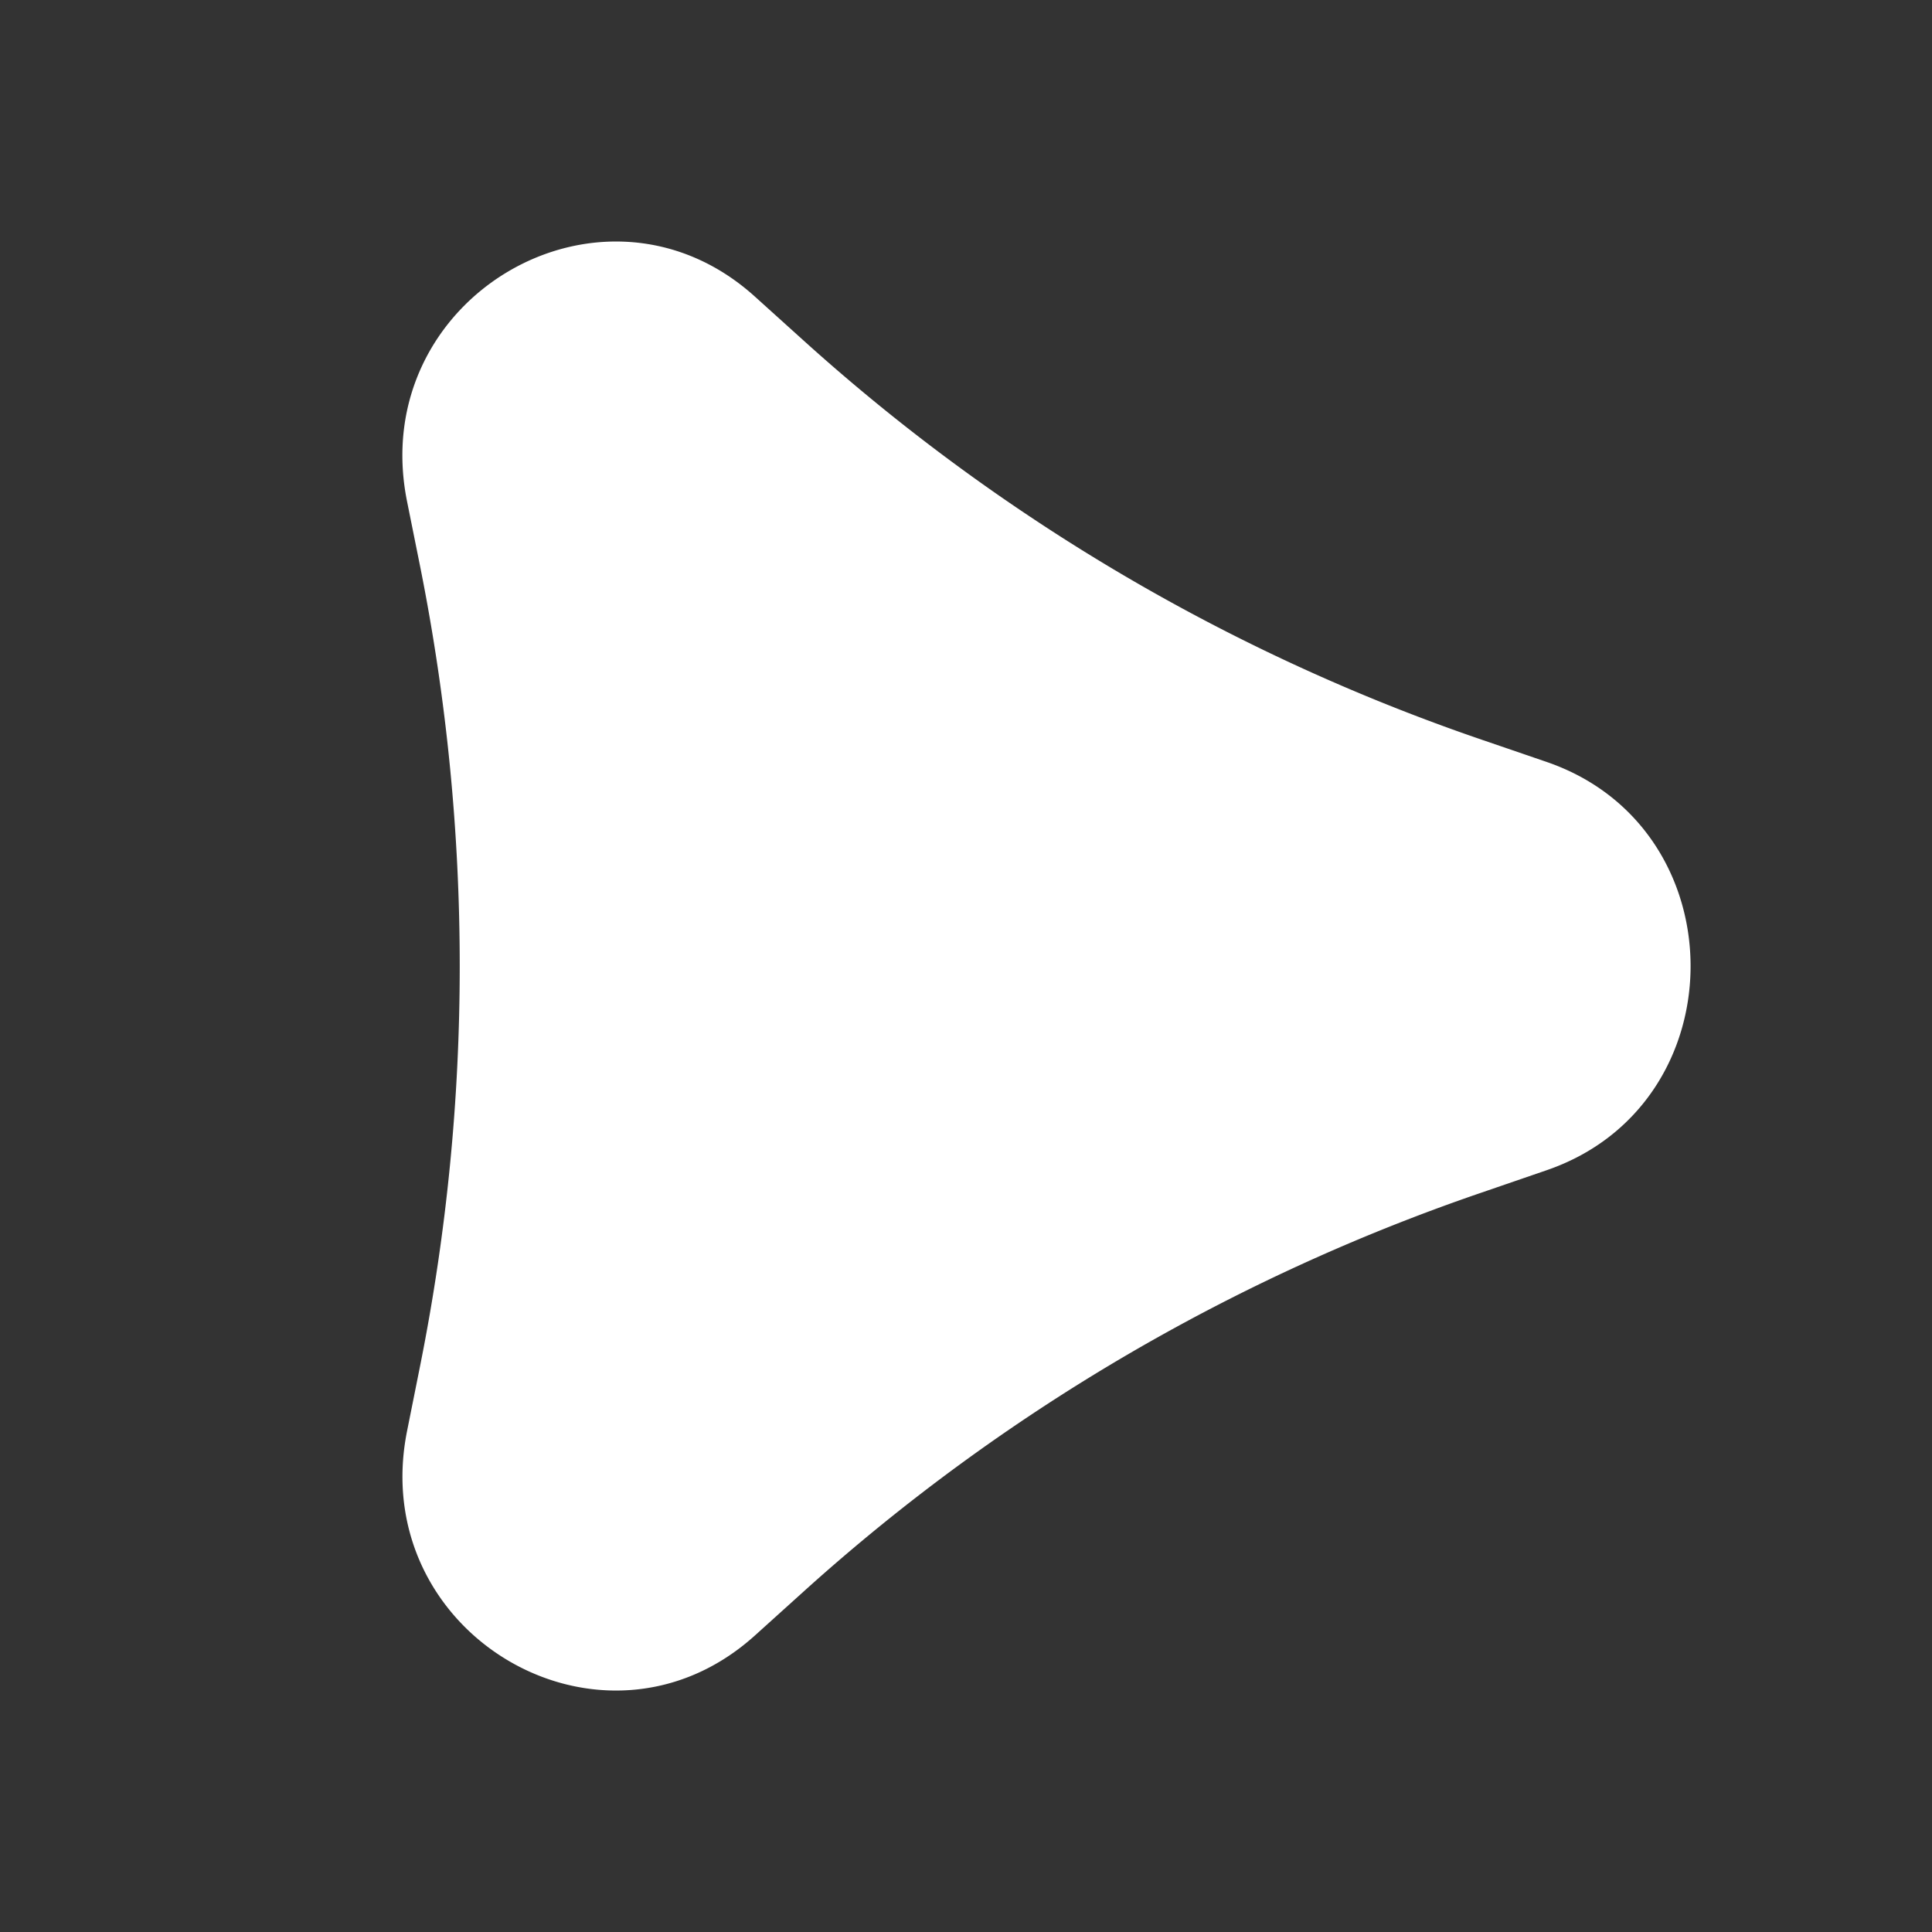 <svg xmlns="http://www.w3.org/2000/svg" viewBox="0 0 24 24" fill="#ffffff">
  <rect x="0" y="0" width="24" height="24" fill="#333333" stroke="none"/>
  <path d="m19.207 14.539-.803.276a24.3 24.3 0 0 0-8.395 4.932l-.635.573c-1.89 1.699-4.818-.021-4.318-2.54l.169-.844a25.3 25.3 0 0 0 0-9.87l-.17-.845c-.5-2.518 2.43-4.24 4.319-2.54l.635.573a24.3 24.3 0 0 0 8.395 4.934l.803.275c2.392.816 2.392 4.26 0 5.076Z"></path>
</svg>
